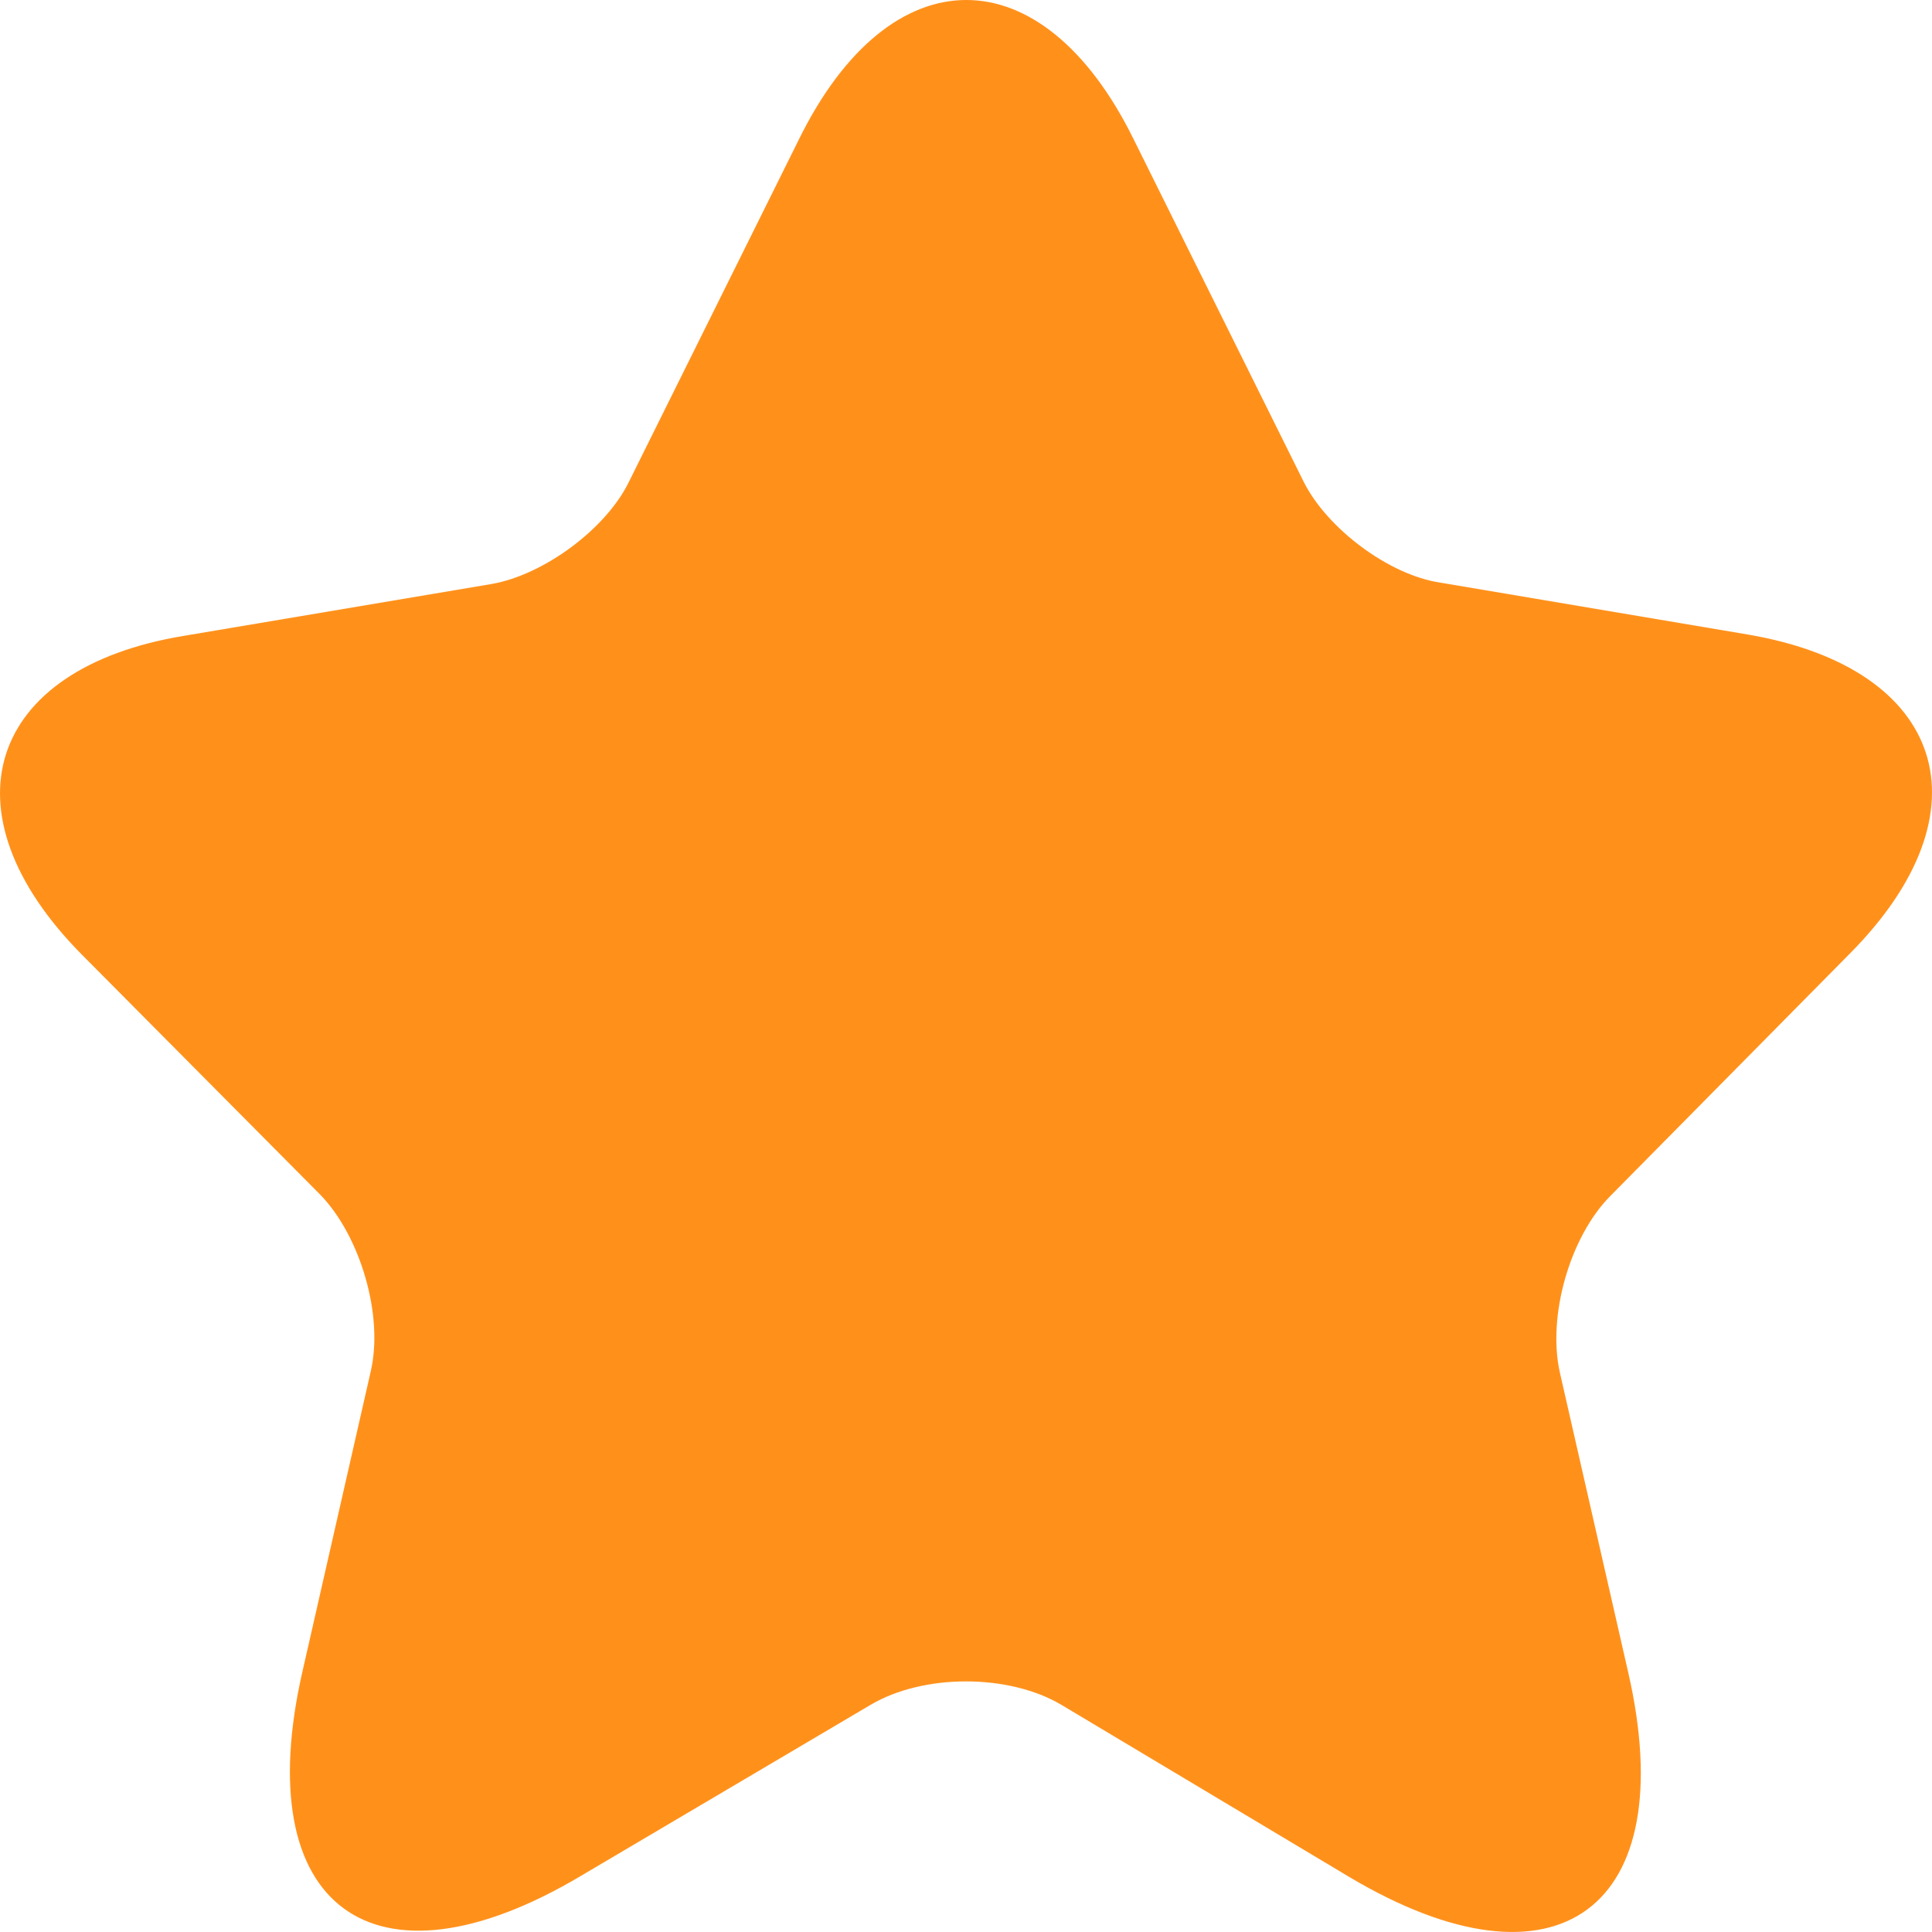 <svg width="20" height="20" viewBox="0 0 20 20" fill="none" xmlns="http://www.w3.org/2000/svg">
<path d="M11.734 1.439L13.494 4.984C13.734 5.467 14.374 5.951 14.908 6.031L18.096 6.569C20.136 6.918 20.616 8.395 19.149 9.872L16.668 12.383C16.255 12.8 16.015 13.619 16.148 14.21L16.855 17.312C17.415 19.756 16.122 20.709 13.974 19.434L10.987 17.648C10.44 17.325 9.56 17.325 9.013 17.648L6.012 19.42C3.865 20.696 2.571 19.743 3.132 17.299L3.838 14.196C3.972 13.619 3.732 12.8 3.318 12.37L0.851 9.886C-0.616 8.408 -0.136 6.918 1.905 6.582L5.092 6.045C5.626 5.951 6.266 5.481 6.506 4.997L8.266 1.452C9.213 -0.482 10.787 -0.482 11.734 1.439Z" fill="#FF911B"/>
</svg>
